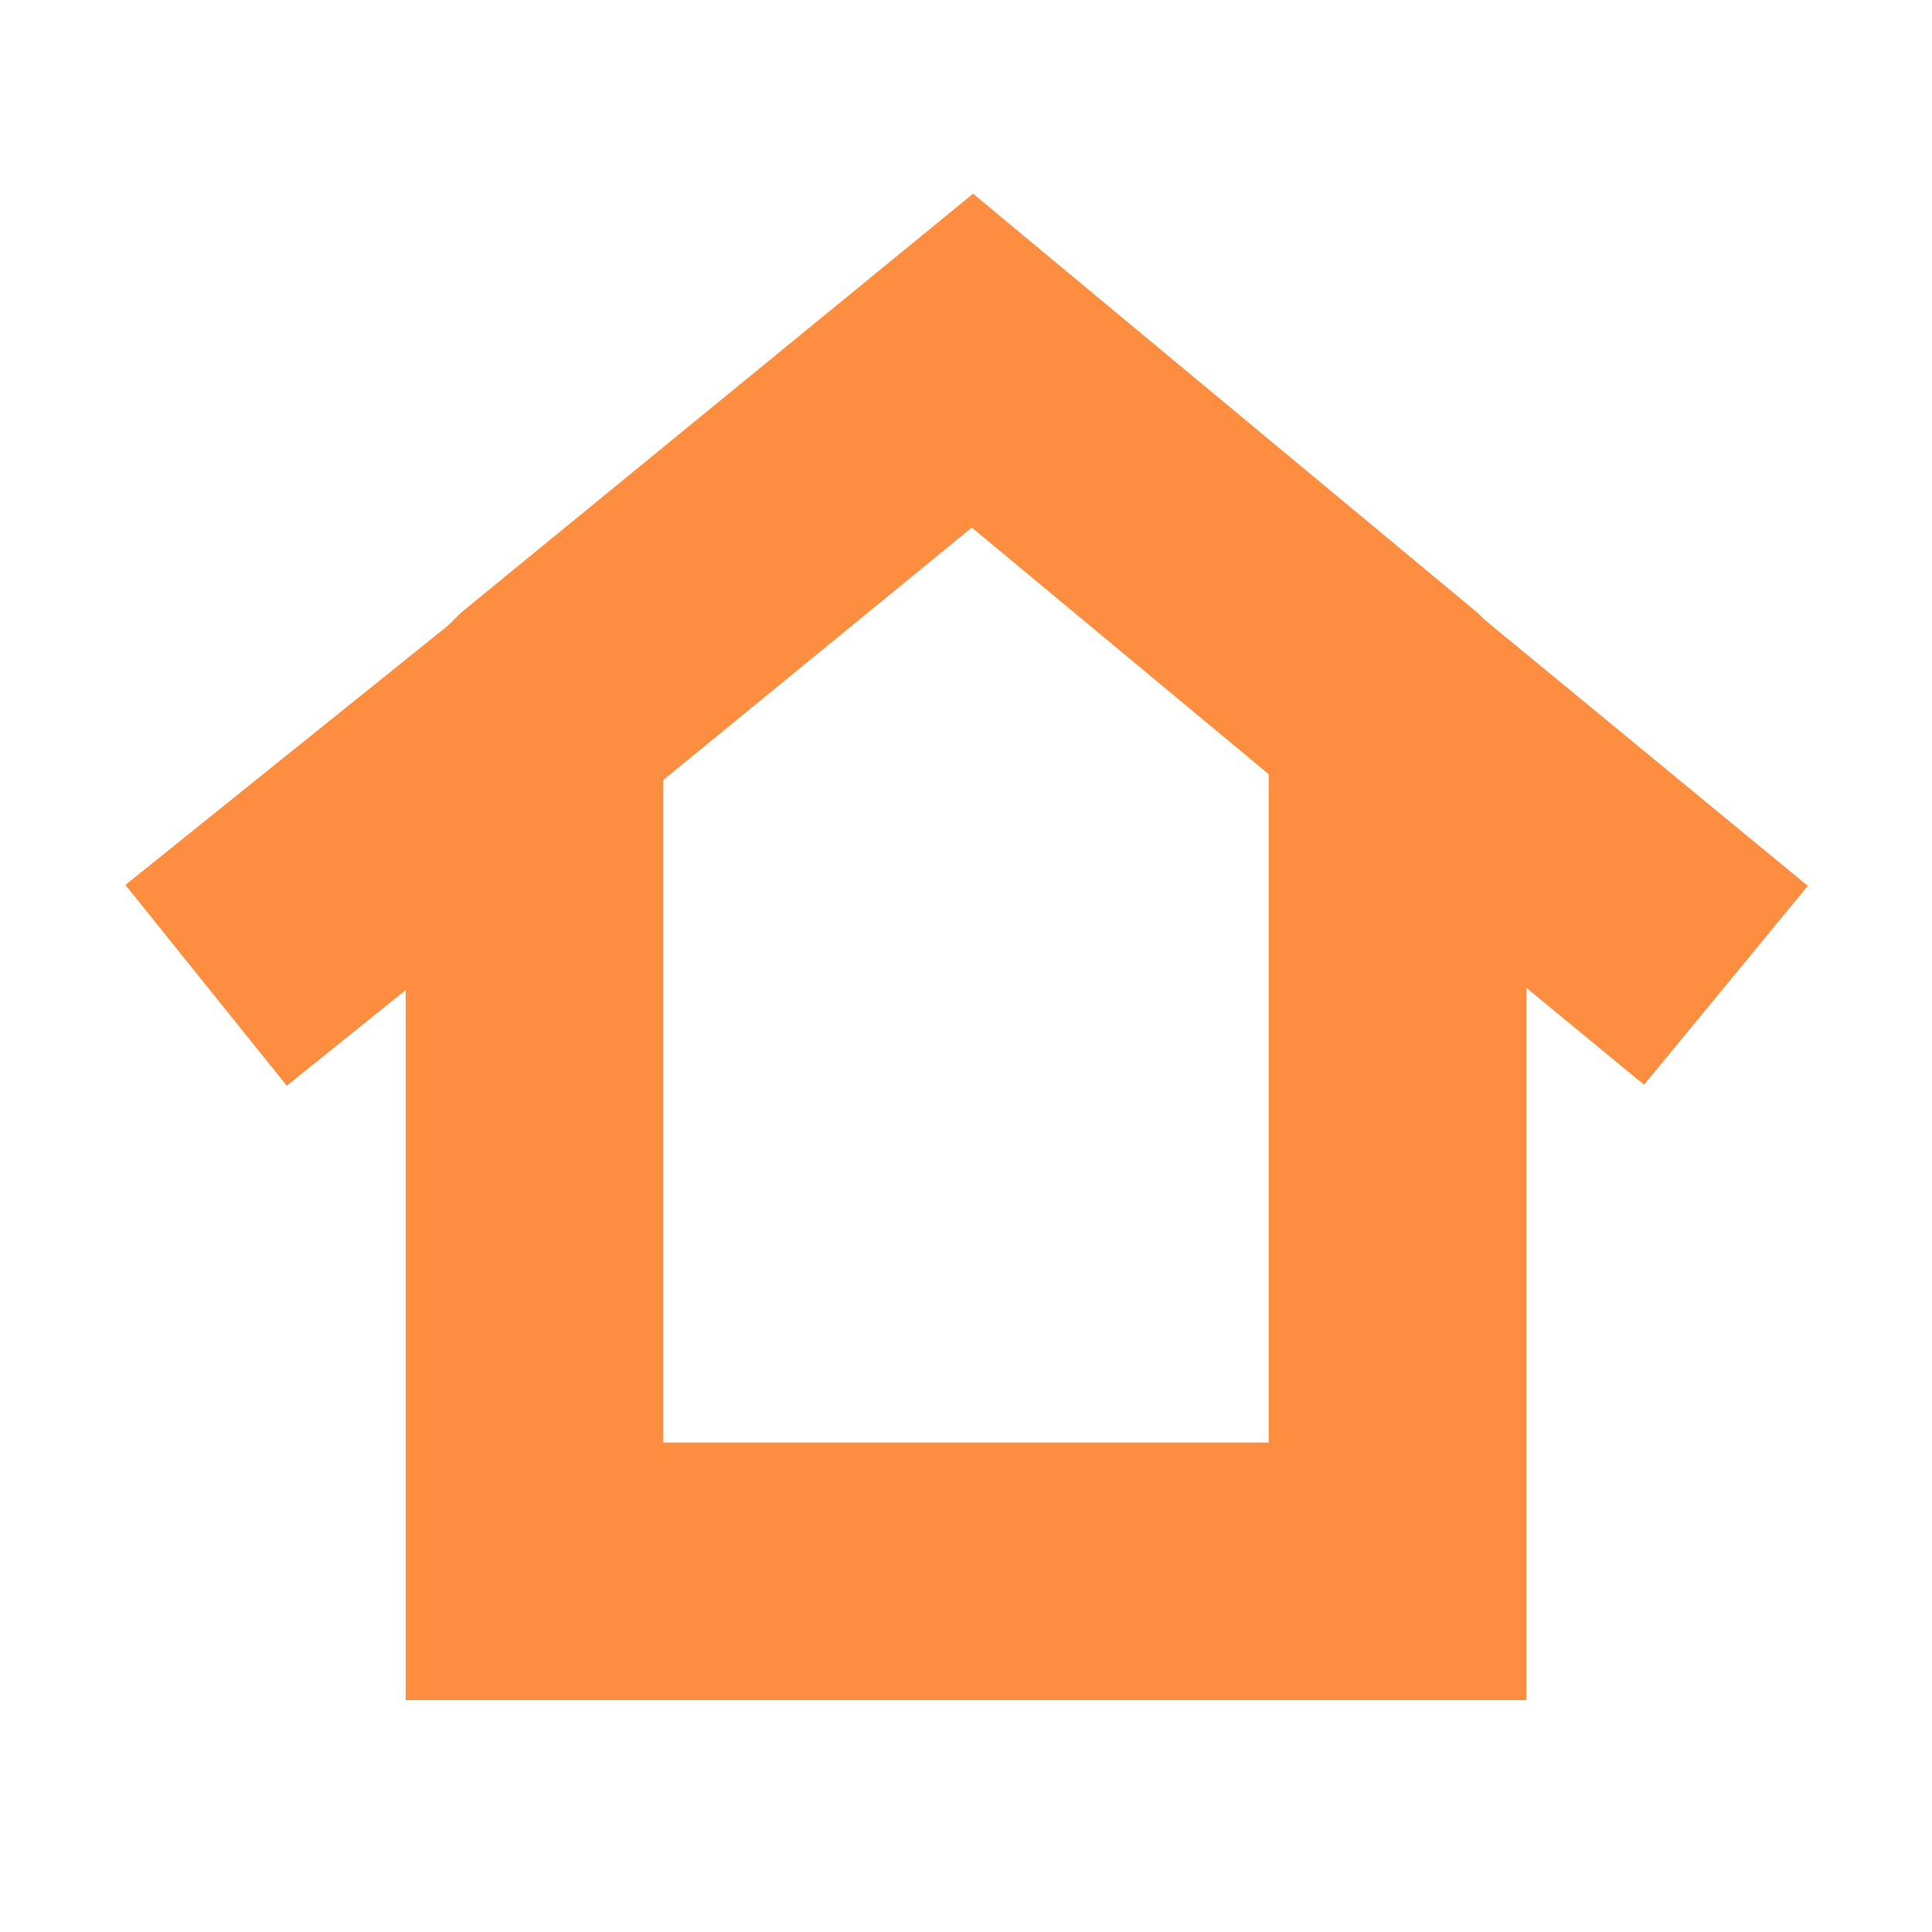 <?xml version="1.0" encoding="utf-8"?>
<!-- Generator: Adobe Illustrator 22.0.1, SVG Export Plug-In . SVG Version: 6.00 Build 0)  -->
<svg version="1.1" id="Réteg_1" xmlns="http://www.w3.org/2000/svg" xmlns:xlink="http://www.w3.org/1999/xlink" x="0px" y="0px"
	 viewBox="0 0 30 30" style="enable-background:new 0 0 30 30;" xml:space="preserve">
<style type="text/css">
	.st0{fill:none;stroke:#FD8D3F;stroke-width:4;stroke-miterlimit:10;}
</style>
<g>
	<polygon class="st0" points="21.7,11.1 21.7,24.4 8.3,24.4 8.3,11.2 8.5,11 15.1,5.6 21.6,11 	"/>
	<line class="st0" x1="26.8" y1="15.3" x2="21.7" y2="11.1"/>
	<line class="st0" x1="8.3" y1="11.2" x2="3.2" y2="15.3"/>
</g>
</svg>
